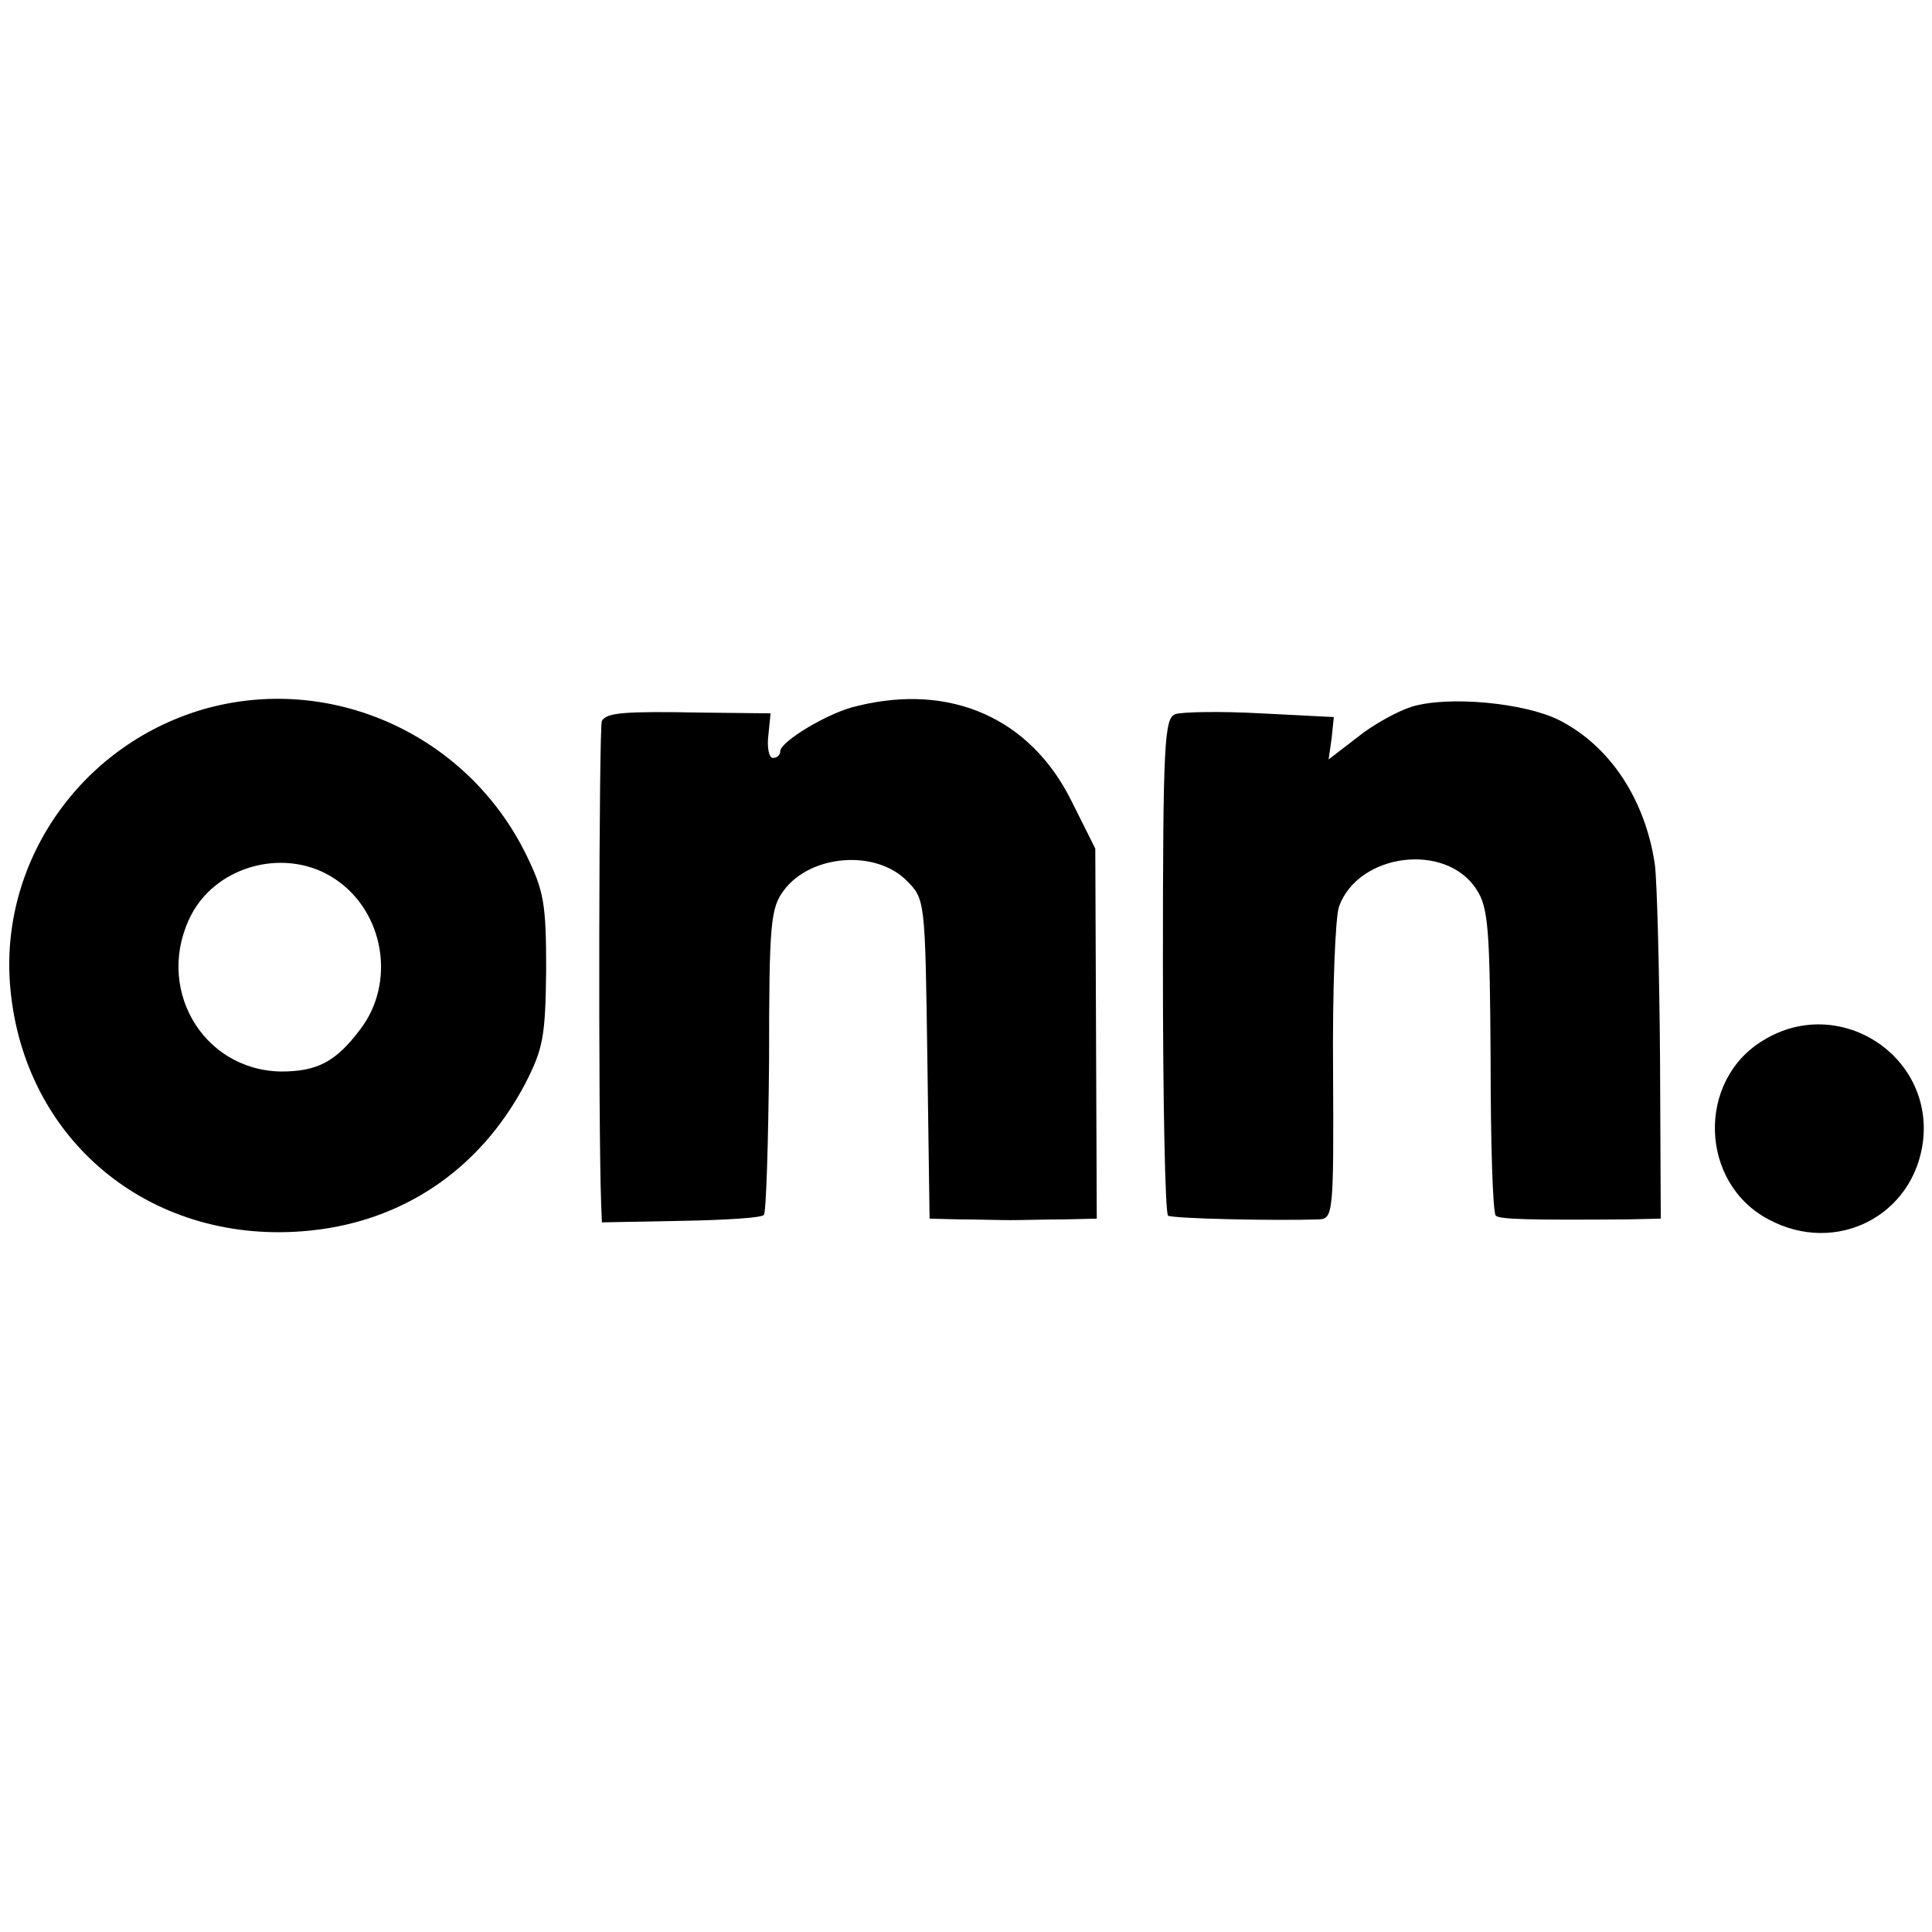 <?xml version="1.0" standalone="no"?>
<!DOCTYPE svg PUBLIC "-//W3C//DTD SVG 20010904//EN"
 "http://www.w3.org/TR/2001/REC-SVG-20010904/DTD/svg10.dtd">
<svg version="1.0" xmlns="http://www.w3.org/2000/svg"
 width="260pt" height="260pt" viewBox="0 0 260 260"
 preserveAspectRatio="xMidYMid meet">
<g transform="translate(0,260) scale(0.1,-0.1)"
fill="#000000" stroke="none">
<path d="M272 1645 c-165 -49 -274 -207 -258 -376 19 -203 186 -342 393 -326
131 10 238 81 300 199 24 47 27 63 28 153 0 89 -3 106 -27 155 -80 163 -265
245 -436 195z m179 -228 c66 -44 82 -139 34 -202 -33 -44 -58 -57 -107 -57
-107 2 -171 115 -120 212 36 67 129 90 193 47z"/>
<path d="M1154 1650 c-38 -8 -104 -48 -104 -61 0 -5 -4 -9 -10 -9 -5 0 -8 14
-6 30 l3 30 -91 1 c-107 2 -129 0 -136 -11 -4 -6 -5 -542 -1 -650 l1 -25 106
2 c58 1 109 4 112 8 3 3 6 96 7 208 0 185 2 205 20 229 36 48 123 55 165 13
25 -25 25 -26 28 -240 l3 -215 40 -1 c21 0 53 -1 69 -1 17 0 49 1 73 1 l43 1
-1 249 -1 249 -32 64 c-55 111 -162 159 -288 128z"/>
<path d="M1900 1649 c-19 -6 -52 -24 -73 -41 l-39 -30 4 28 3 29 -98 5 c-54 3
-106 2 -115 -1 -15 -5 -17 -36 -17 -338 0 -183 3 -335 7 -337 7 -4 143 -7 203
-5 19 1 20 8 19 199 -1 108 3 208 8 222 26 72 144 87 185 23 16 -24 18 -54 19
-230 0 -112 3 -206 7 -209 5 -5 45 -6 177 -5 l45 1 -1 218 c-1 119 -4 236 -7
259 -13 87 -60 159 -129 194 -46 23 -148 33 -198 18z"/>
<path d="M2373 1200 c-90 -54 -86 -192 7 -241 91 -49 196 5 208 106 13 116
-114 197 -215 135z"/>
</g>
</svg>
